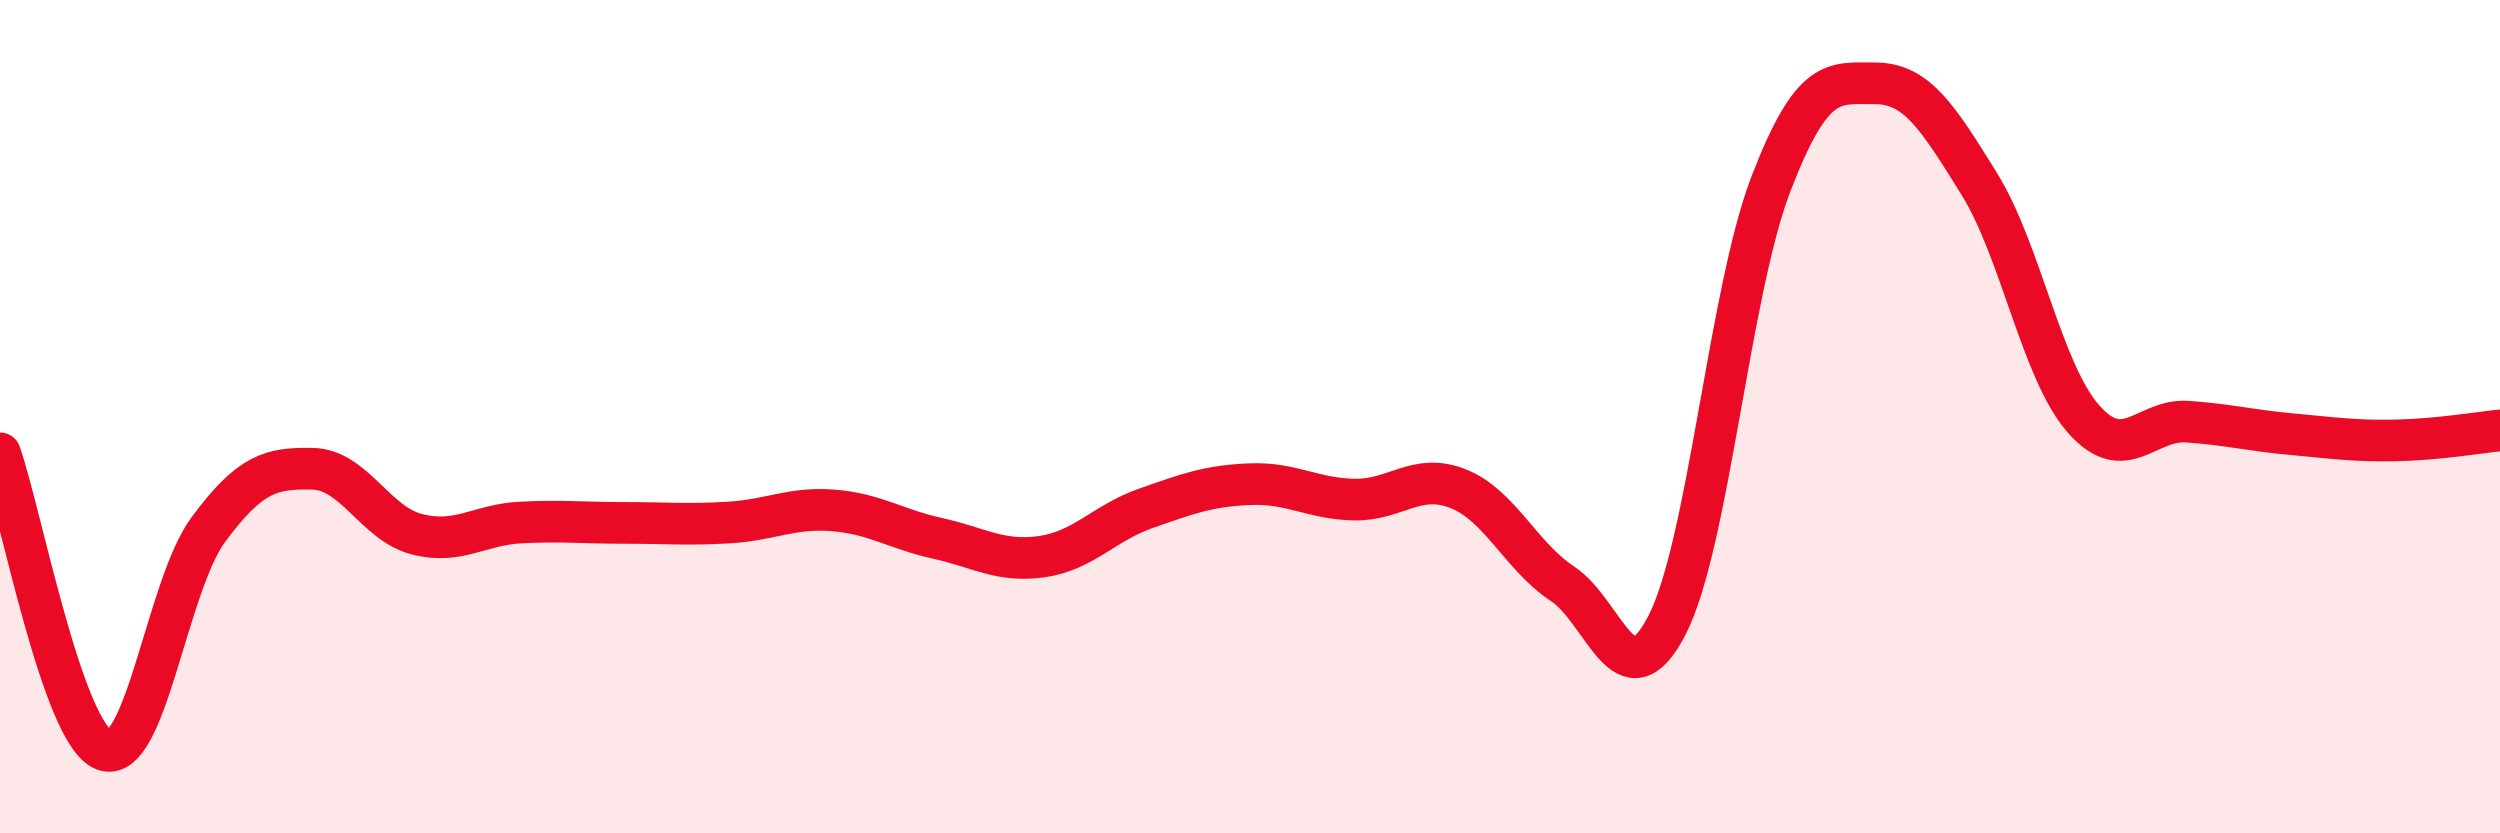 
    <svg width="60" height="20" viewBox="0 0 60 20" xmlns="http://www.w3.org/2000/svg">
      <path
        d="M 0,10.88 C 0.5,12.3 1.5,17.63 2.5,18 C 3.5,18.37 4,14.06 5,12.71 C 6,11.36 6.5,11.23 7.5,11.25 C 8.5,11.27 9,12.56 10,12.82 C 11,13.08 11.5,12.59 12.5,12.54 C 13.5,12.49 14,12.55 15,12.55 C 16,12.55 16.5,12.6 17.5,12.54 C 18.5,12.48 19,12.17 20,12.25 C 21,12.33 21.5,12.7 22.5,12.92 C 23.5,13.14 24,13.5 25,13.36 C 26,13.22 26.5,12.55 27.5,12.2 C 28.5,11.85 29,11.66 30,11.62 C 31,11.58 31.5,11.97 32.5,11.99 C 33.5,12.01 34,11.33 35,11.73 C 36,12.13 36.5,13.35 37.5,14.01 C 38.5,14.67 39,16.94 40,15.02 C 41,13.1 41.5,7.02 42.5,4.42 C 43.5,1.82 44,2 45,2 C 46,2 46.5,2.8 47.5,4.41 C 48.5,6.02 49,8.91 50,10.05 C 51,11.19 51.5,10.05 52.5,10.12 C 53.5,10.19 54,10.33 55,10.42 C 56,10.51 56.5,10.59 57.5,10.57 C 58.5,10.55 59.5,10.38 60,10.33L60 20L0 20Z"
        fill="#EB0A25"
        opacity="0.1"
        stroke-linecap="round"
        stroke-linejoin="round"
      />
      <path
        d="M 0,10.88 C 0.5,12.3 1.5,17.63 2.5,18 C 3.5,18.37 4,14.06 5,12.71 C 6,11.36 6.5,11.23 7.5,11.25 C 8.5,11.27 9,12.56 10,12.82 C 11,13.08 11.5,12.59 12.5,12.54 C 13.5,12.49 14,12.55 15,12.55 C 16,12.55 16.5,12.6 17.5,12.54 C 18.5,12.48 19,12.17 20,12.25 C 21,12.33 21.5,12.7 22.5,12.92 C 23.5,13.14 24,13.5 25,13.36 C 26,13.22 26.5,12.55 27.5,12.2 C 28.5,11.85 29,11.66 30,11.62 C 31,11.58 31.5,11.97 32.5,11.99 C 33.5,12.01 34,11.33 35,11.73 C 36,12.13 36.5,13.35 37.5,14.01 C 38.5,14.67 39,16.94 40,15.02 C 41,13.1 41.5,7.02 42.5,4.42 C 43.5,1.82 44,2 45,2 C 46,2 46.5,2.8 47.5,4.41 C 48.5,6.02 49,8.91 50,10.05 C 51,11.19 51.5,10.05 52.5,10.12 C 53.5,10.19 54,10.33 55,10.42 C 56,10.51 56.5,10.59 57.5,10.57 C 58.5,10.55 59.5,10.38 60,10.33"
        stroke="#EB0A25"
        stroke-width="1"
        fill="none"
        stroke-linecap="round"
        stroke-linejoin="round"
      />
    </svg>
  